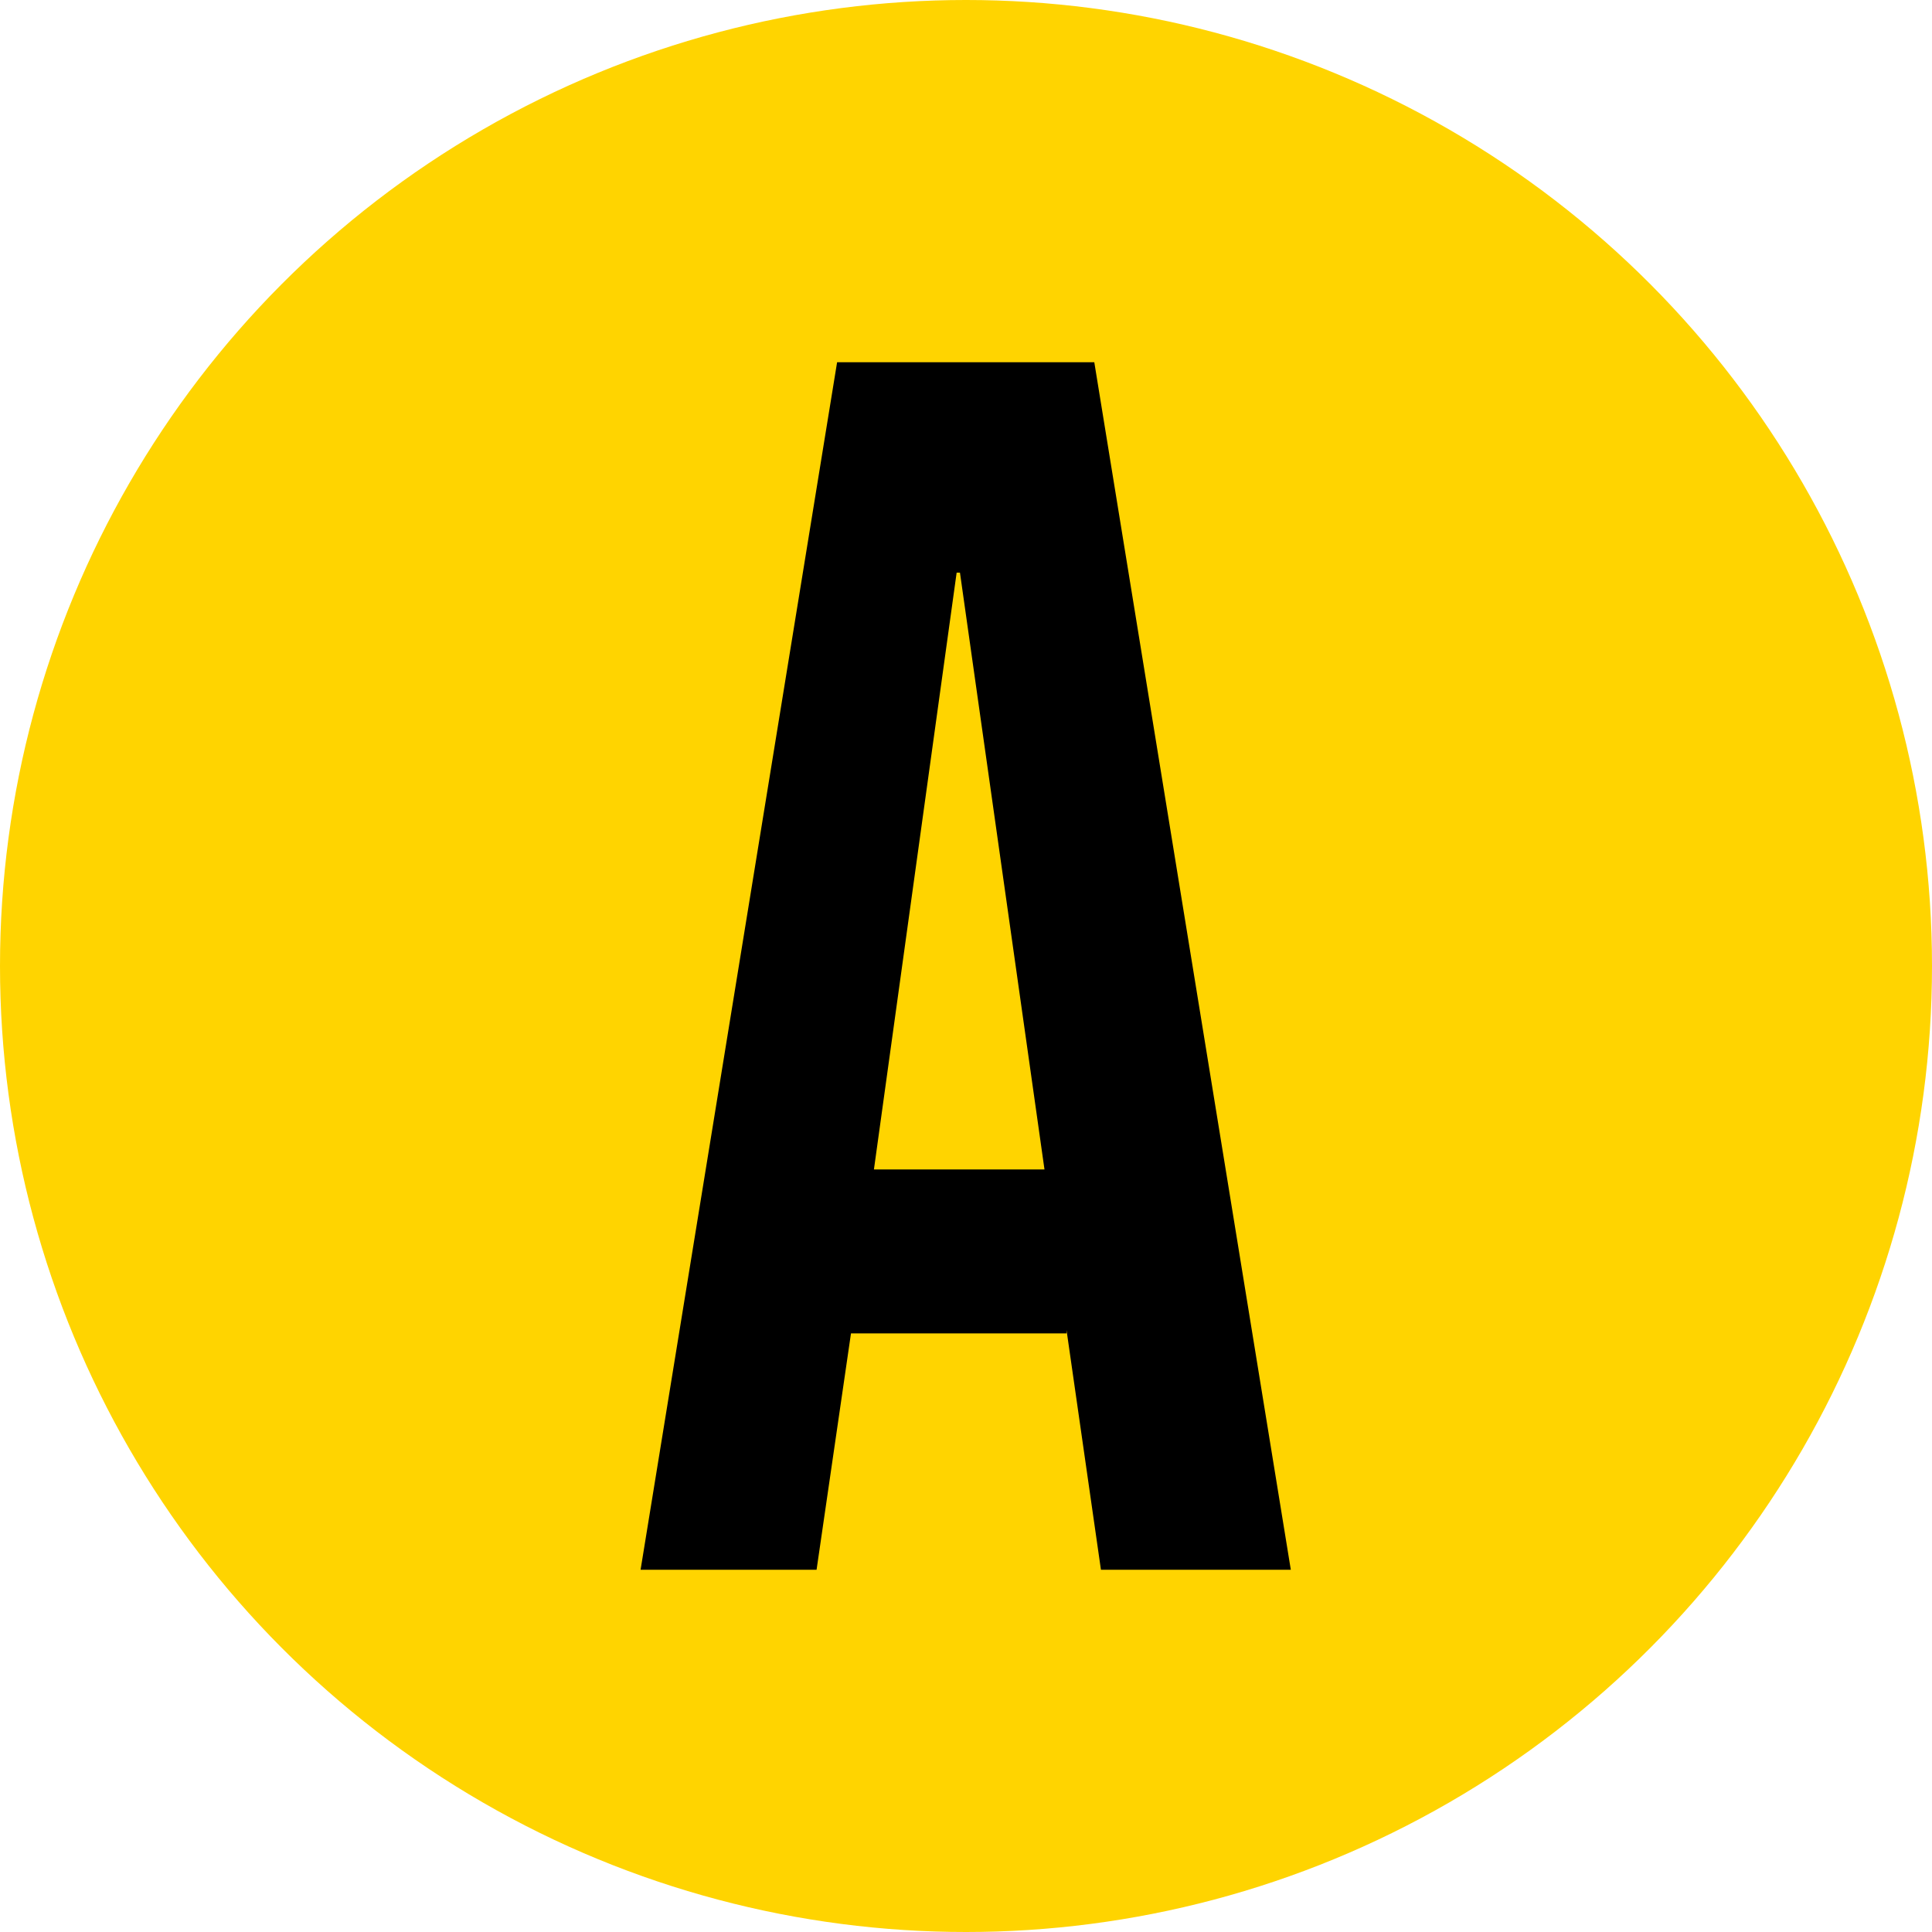 <svg viewBox="0 0 64 64" version="1.1" xmlns="http://www.w3.org/2000/svg" id="Capa_1">
  
  <defs>
    <style>
      .st0 {
        fill: #ffd400;
      }
    </style>
  </defs>
  <circle r="32" cy="32" cx="32" class="st0"></circle>
  <path d="M27.74,12h8.51l6.51,40h-6.29l-1.14-7.94v.11h-7.14l-1.14,7.83h-5.83l6.51-40ZM34.6,38.74l-2.8-19.77h-.11l-2.74,19.77h5.66Z"></path>
</svg>